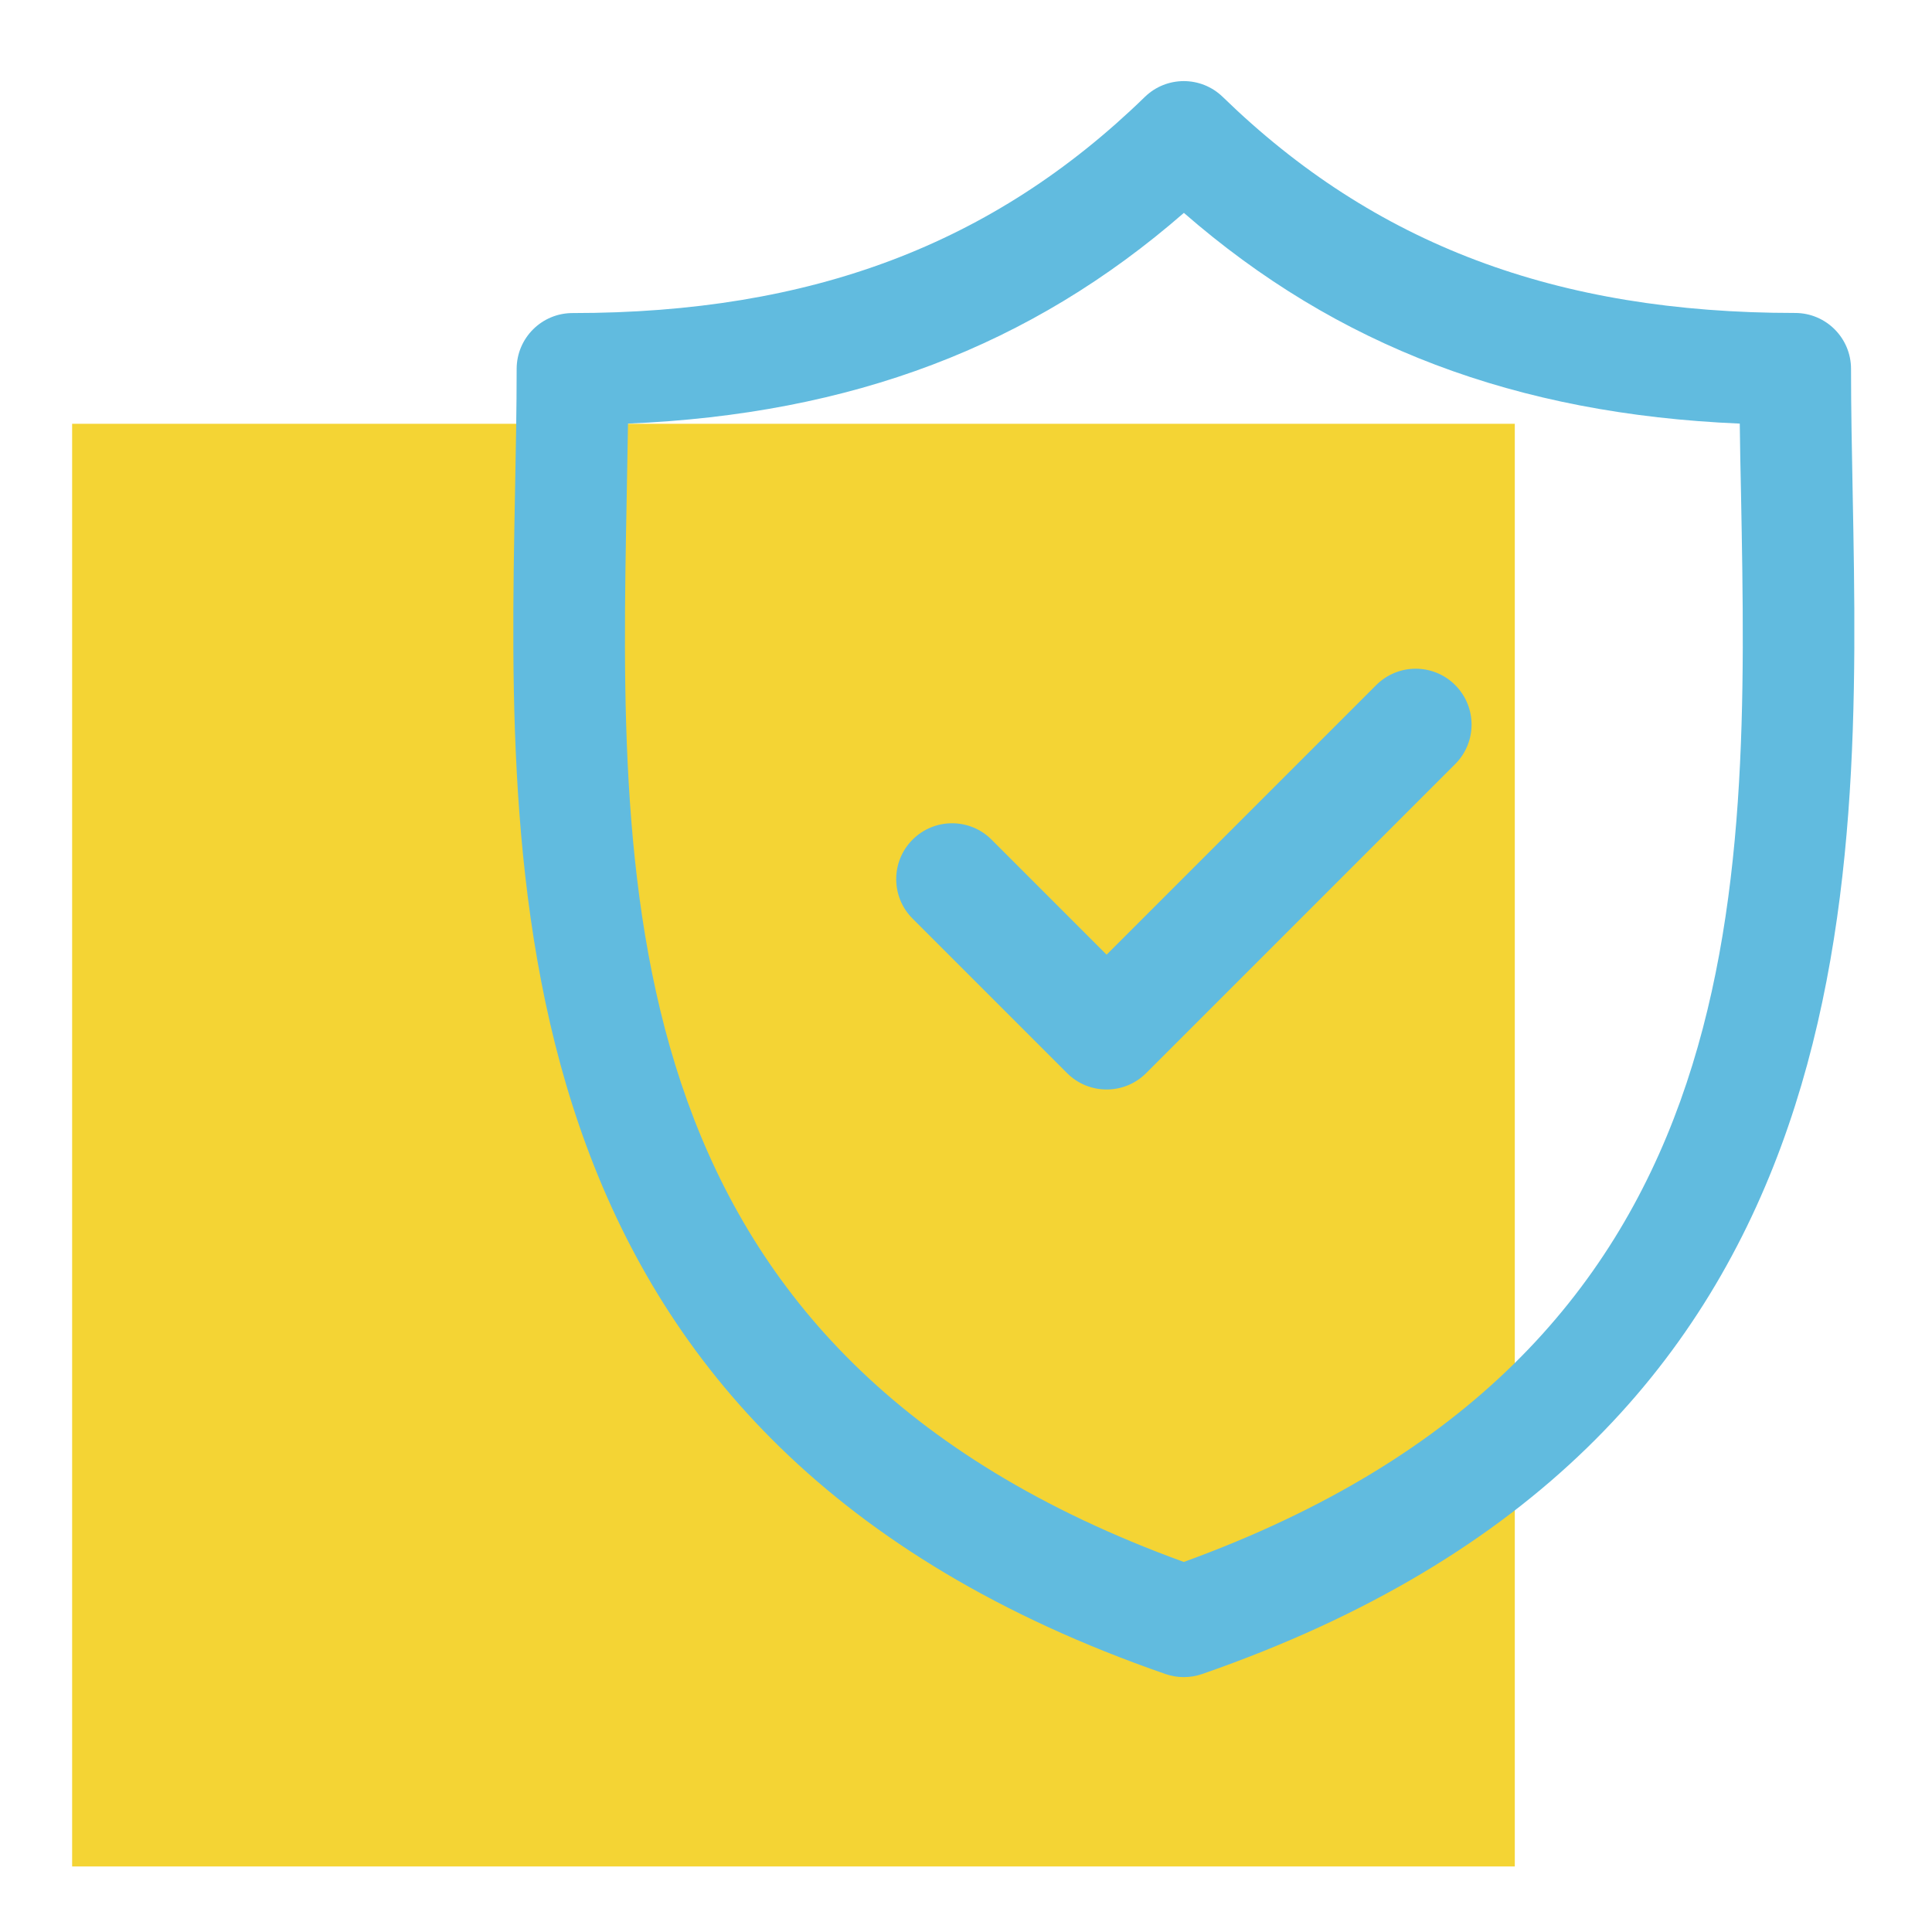 <?xml version="1.0" encoding="UTF-8"?> <svg xmlns="http://www.w3.org/2000/svg" xmlns:xlink="http://www.w3.org/1999/xlink" version="1.1" id="Capa_1" x="0px" y="0px" viewBox="0 0 214.27 214.27" style="enable-background:new 0 0 214.27 214.27;" xml:space="preserve"> <style type="text/css"> .st0{fill:#F4D434;} .st1{fill:#61BBDF;} </style> <rect x="8" y="47" class="st0" width="160" height="160"></rect> <g> <path class="st1" d="M205.47,54.57c-0.09-4.78-0.18-9.29-0.18-13.66c0-3.42-2.77-6.2-6.2-6.2c-26.5,0-46.67-7.61-63.48-23.96 c-2.41-2.34-6.23-2.34-8.64,0C110.16,27.1,89.99,34.72,63.5,34.72c-3.42,0-6.2,2.77-6.2,6.2c0,4.37-0.09,8.88-0.18,13.66 c-0.85,44.47-2.01,105.38,72.14,131.08c0.66,0.23,1.34,0.34,2.03,0.34c0.69,0,1.37-0.11,2.03-0.34 C207.48,159.95,206.32,99.05,205.47,54.57z M131.29,173.23c-63.6-23.1-62.63-73.71-61.78-118.42c0.05-2.68,0.1-5.28,0.14-7.83 c24.81-1.05,44.66-8.57,61.65-23.37c16.99,14.8,36.84,22.32,61.65,23.37c0.03,2.55,0.08,5.15,0.14,7.83 C193.93,99.52,194.89,150.13,131.29,173.23z"></path> <path class="st1" d="M152.63,75.98l-29.9,29.9l-12.76-12.76c-2.42-2.42-6.34-2.42-8.76,0c-2.42,2.42-2.42,6.34,0,8.76l17.14,17.14 c1.21,1.21,2.8,1.81,4.38,1.81c1.59,0,3.17-0.6,4.38-1.81l34.28-34.28c2.42-2.42,2.42-6.34,0-8.76 C158.97,73.56,155.05,73.56,152.63,75.98z"></path> </g> </svg> 